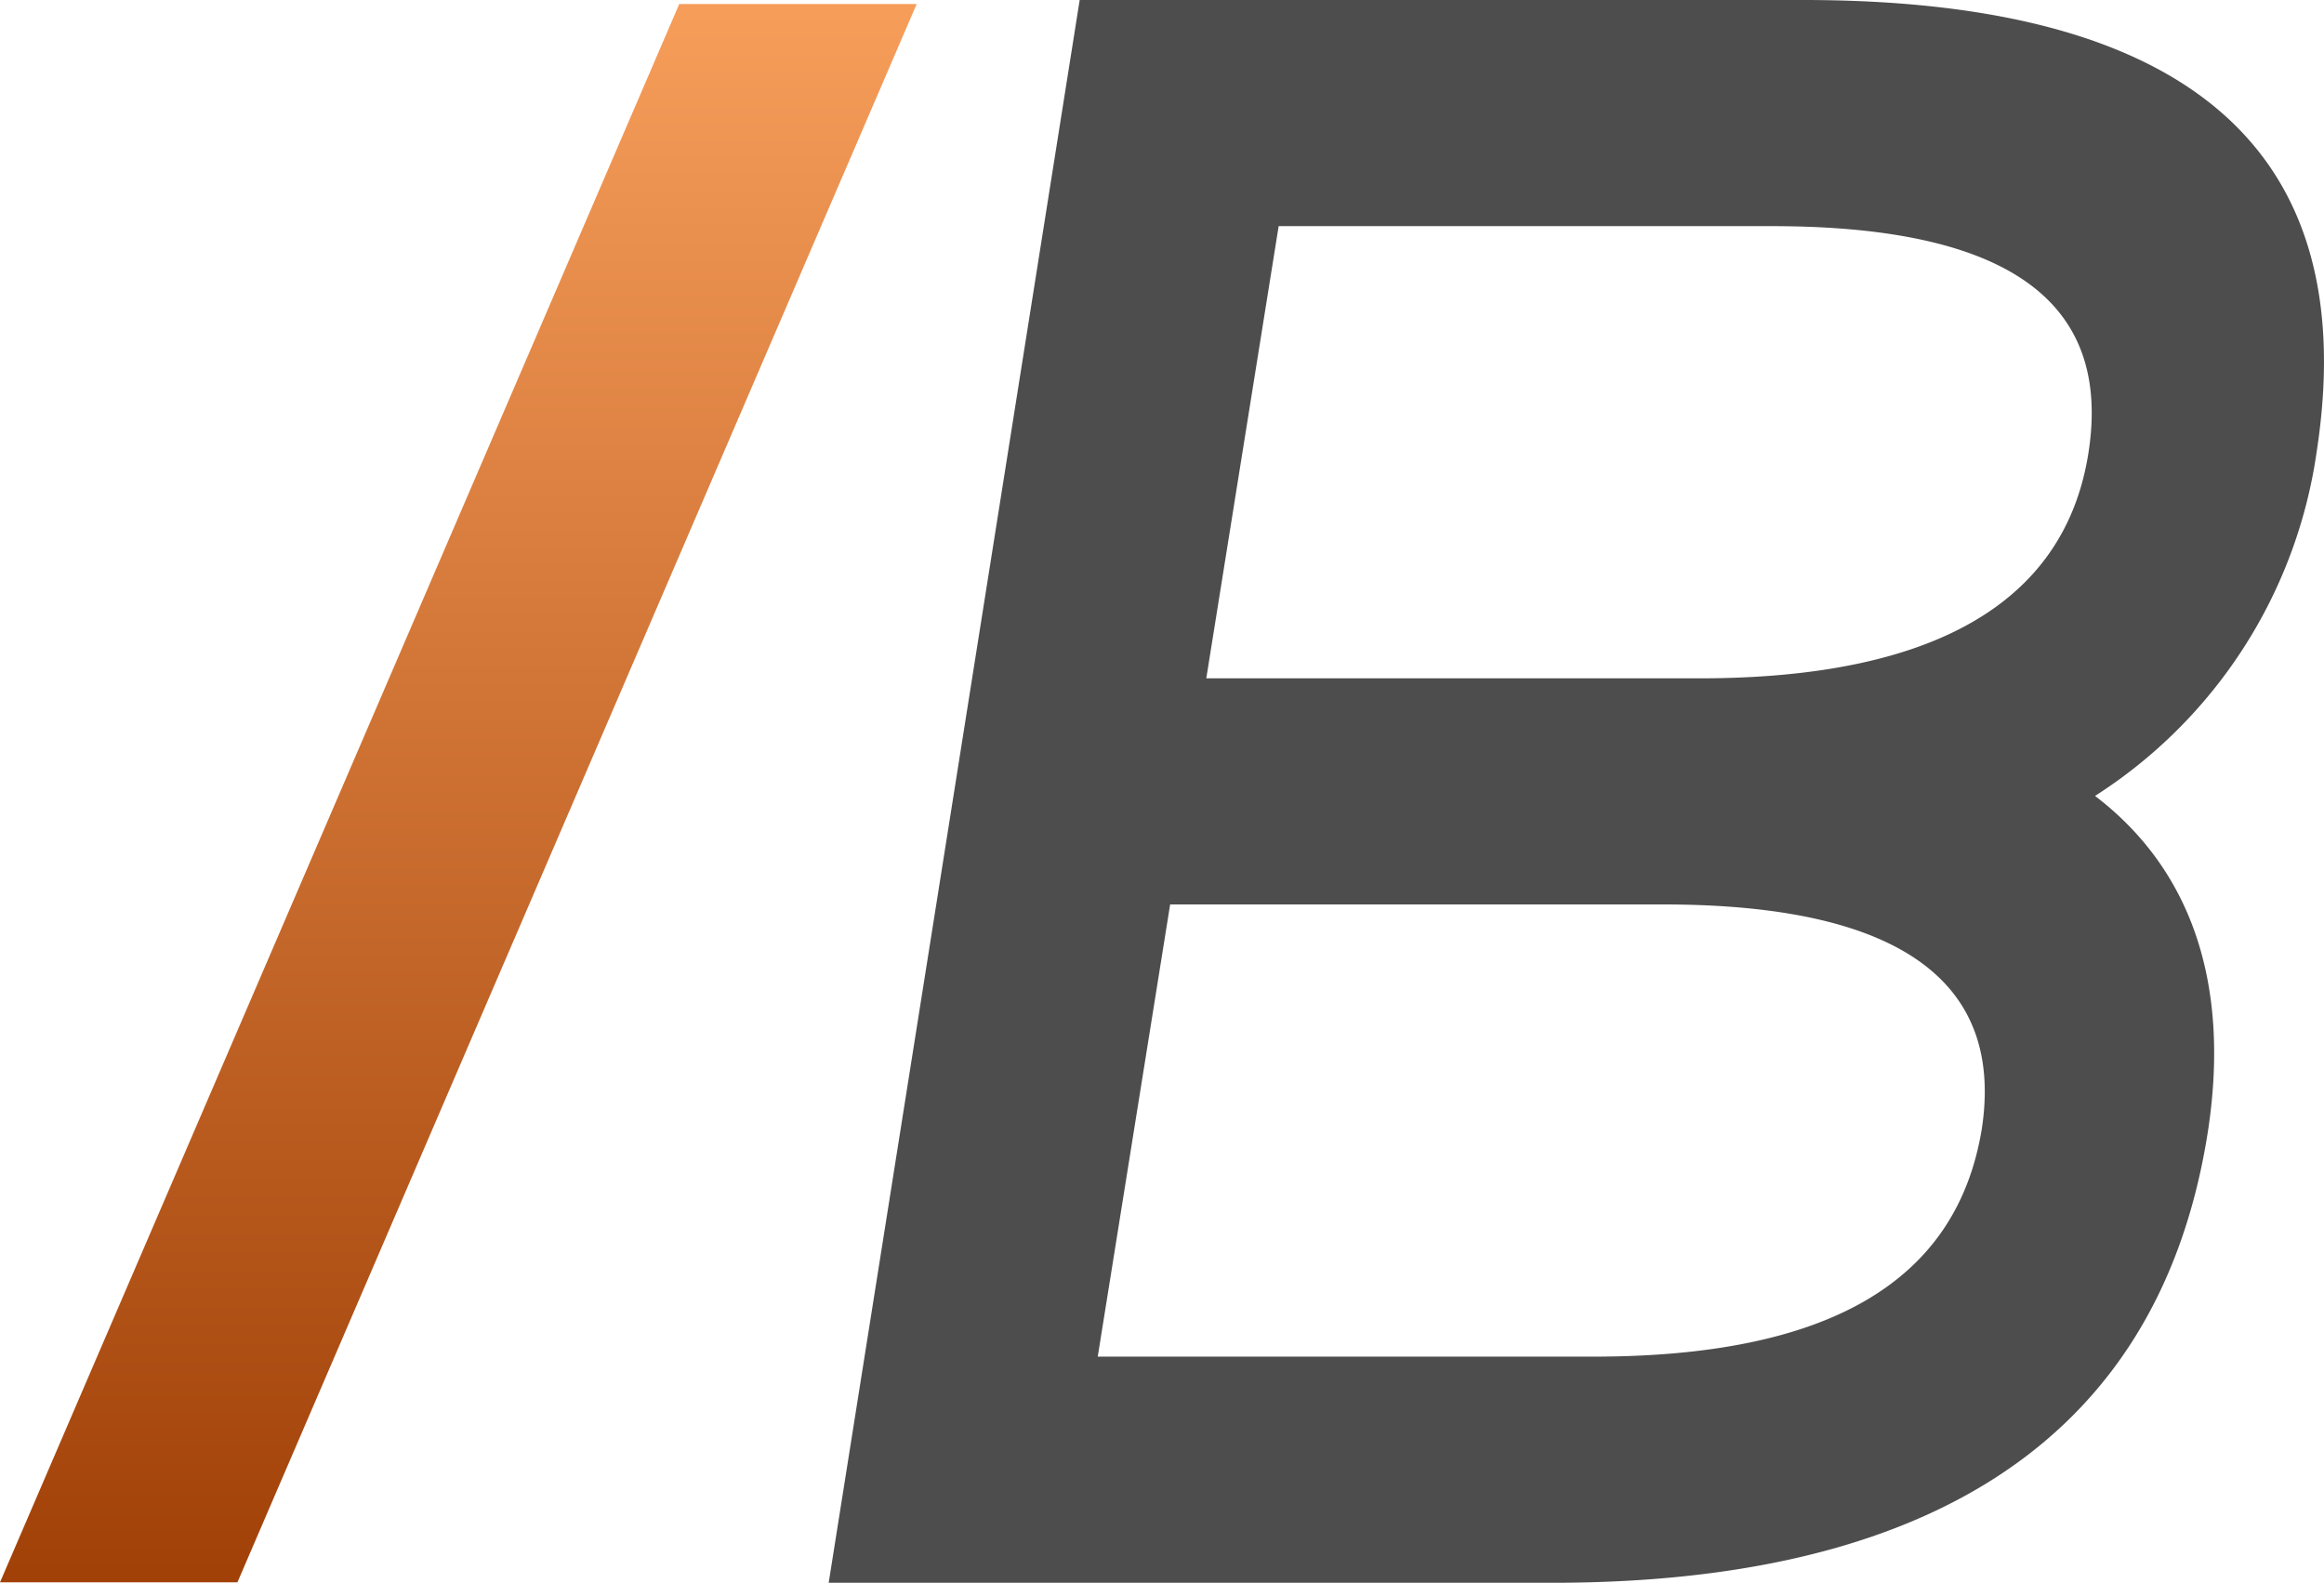 <svg height="40" viewBox="0 0 58.728 40" width="58.728" xmlns="http://www.w3.org/2000/svg" xmlns:xlink="http://www.w3.org/1999/xlink"><clipPath id="a"><path d="m17.165.167-17.165 39.887h6l17.165-39.887z" transform="translate(0 -.167)"/></clipPath><linearGradient id="b" gradientUnits="objectBoundingBox" x1=".5" x2=".5" y2="1"><stop offset="0" stop-color="#f69d5a"/><stop offset="1" stop-color="#a14108"/></linearGradient><clipPath id="c"><path d="m0 0h58.728v40h-58.728z"/></clipPath><g clip-path="url(#a)" transform="translate(0 .101)"><path d="m0 0h23.165v39.887h-23.165z" fill="url(#b)"/></g><g clip-path="url(#c)"><path d="m66.793 20.114c2.4 1.829 3.428 4.686 2.857 8.456-1.315 8.516-8.058 11.43-16.571 11.43h-18.286l6.343-40h18.285c8.515 0 14.287 2.914 12.972 11.429a12.4 12.4 0 0 1 -5.6 8.686m-10.915 2.742h-12.456l-1.83 11.428h12.515c5.942 0 9.2-1.885 9.828-5.771.687-4.571-3.6-5.657-8.057-5.657m-11.543-5.714h12.457c4.458 0 9.086-1.086 9.829-5.657.629-3.886-2.057-5.771-8-5.771h-12.457z" fill="#4d4d4d" transform="translate(-13.852)"/></g></svg>